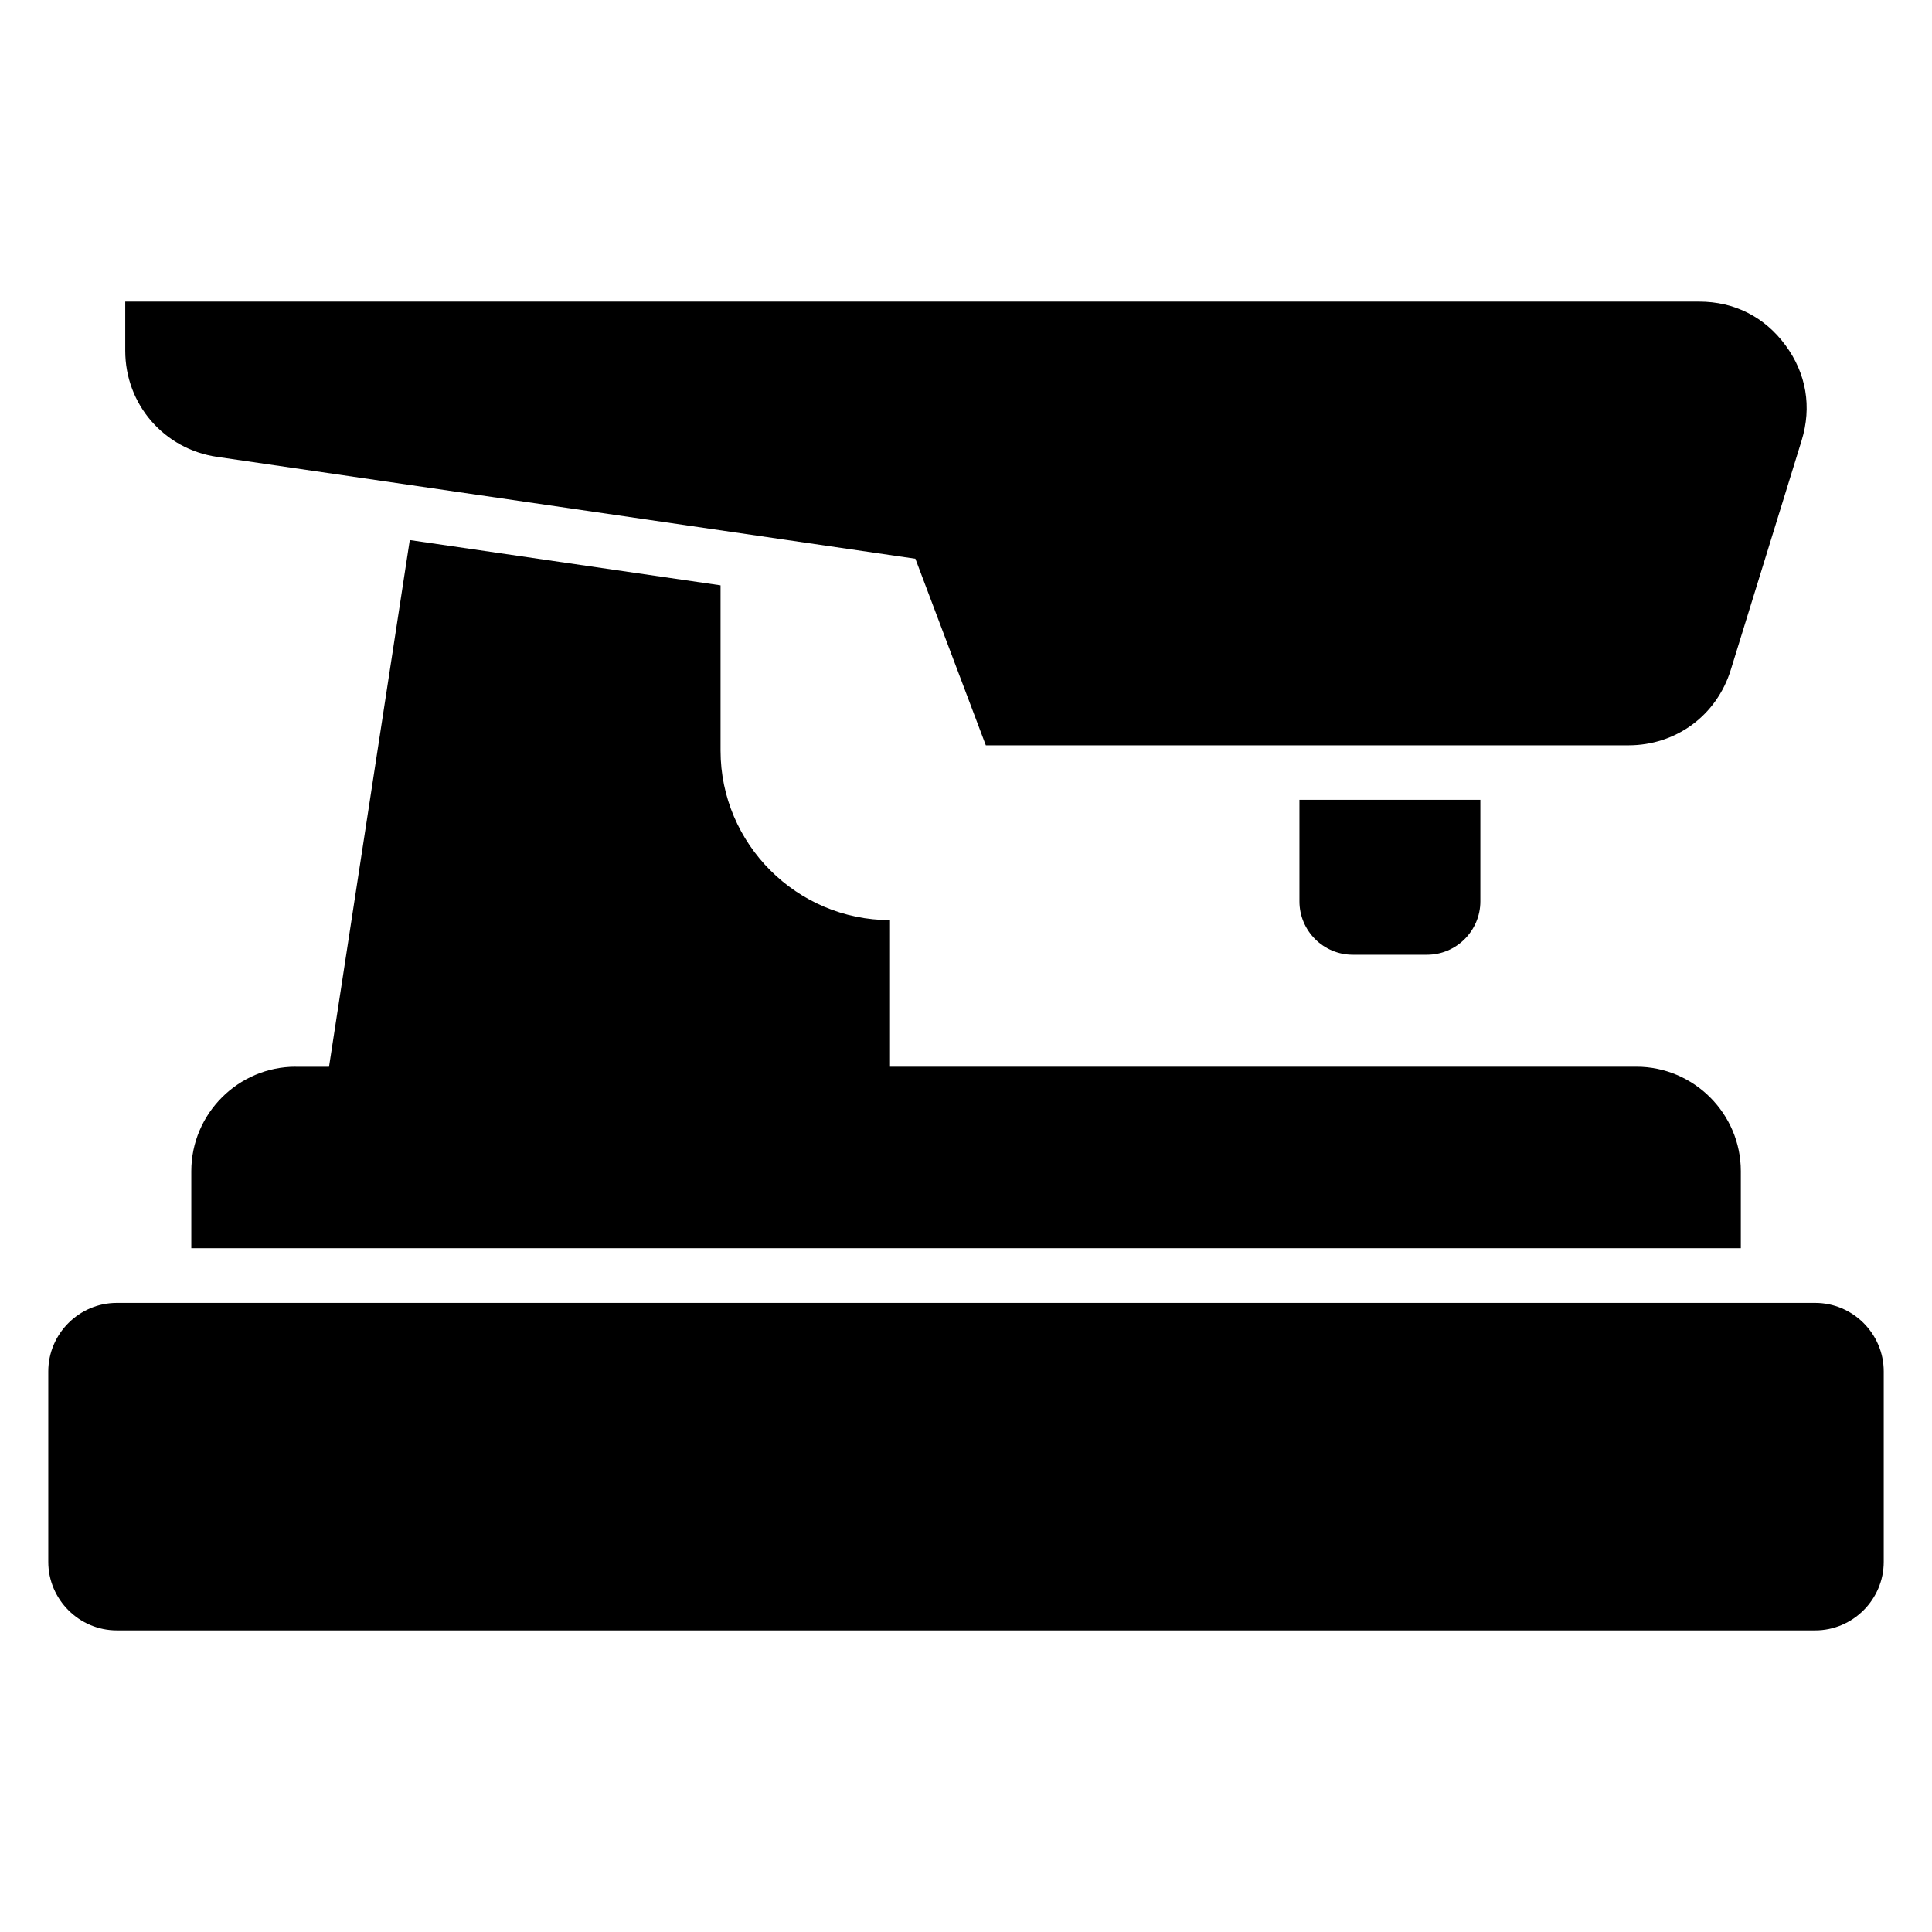 <?xml version="1.0" encoding="UTF-8"?>
<!-- Uploaded to: ICON Repo, www.iconrepo.com, Generator: ICON Repo Mixer Tools -->
<svg fill="#000000" width="800px" height="800px" version="1.1" viewBox="144 144 512 512" xmlns="http://www.w3.org/2000/svg">
 <path d="m222.35 426.7h8.844l21.402-139.58 82.359 12v43.816c0 24.695 20.207 44.906 44.906 44.906v38.844h197.8c15.219 0 27.676 12.453 27.676 27.676v20.434h-410.64v-20.434c0-15.219 12.453-27.676 27.676-27.676zm313.96-70.75v26.934c0 7.769-6.363 14.133-14.133 14.133h-19.68c-7.769 0-14.133-6.348-14.133-14.133v-26.934zm-359.11-132.02h417.1c9.324 0 17.336 4.051 22.867 11.562 5.531 7.496 7.027 16.355 4.277 25.27l-18.758 60.715c-3.734 12.105-14.48 20.043-27.16 20.043h-170.27l-18.668-49.453-185.08-26.996c-14.055-2.055-24.32-13.906-24.32-28.129v-13zm-2.238 265.35h450.08c9.992 0 18.168 8.176 18.168 18.168v50.453c0 9.992-8.176 18.168-18.168 18.168h-450.08c-9.992 0-18.168-8.176-18.168-18.168v-50.453c0-9.992 8.176-18.168 18.168-18.168z" fill-rule="evenodd"/>
</svg>